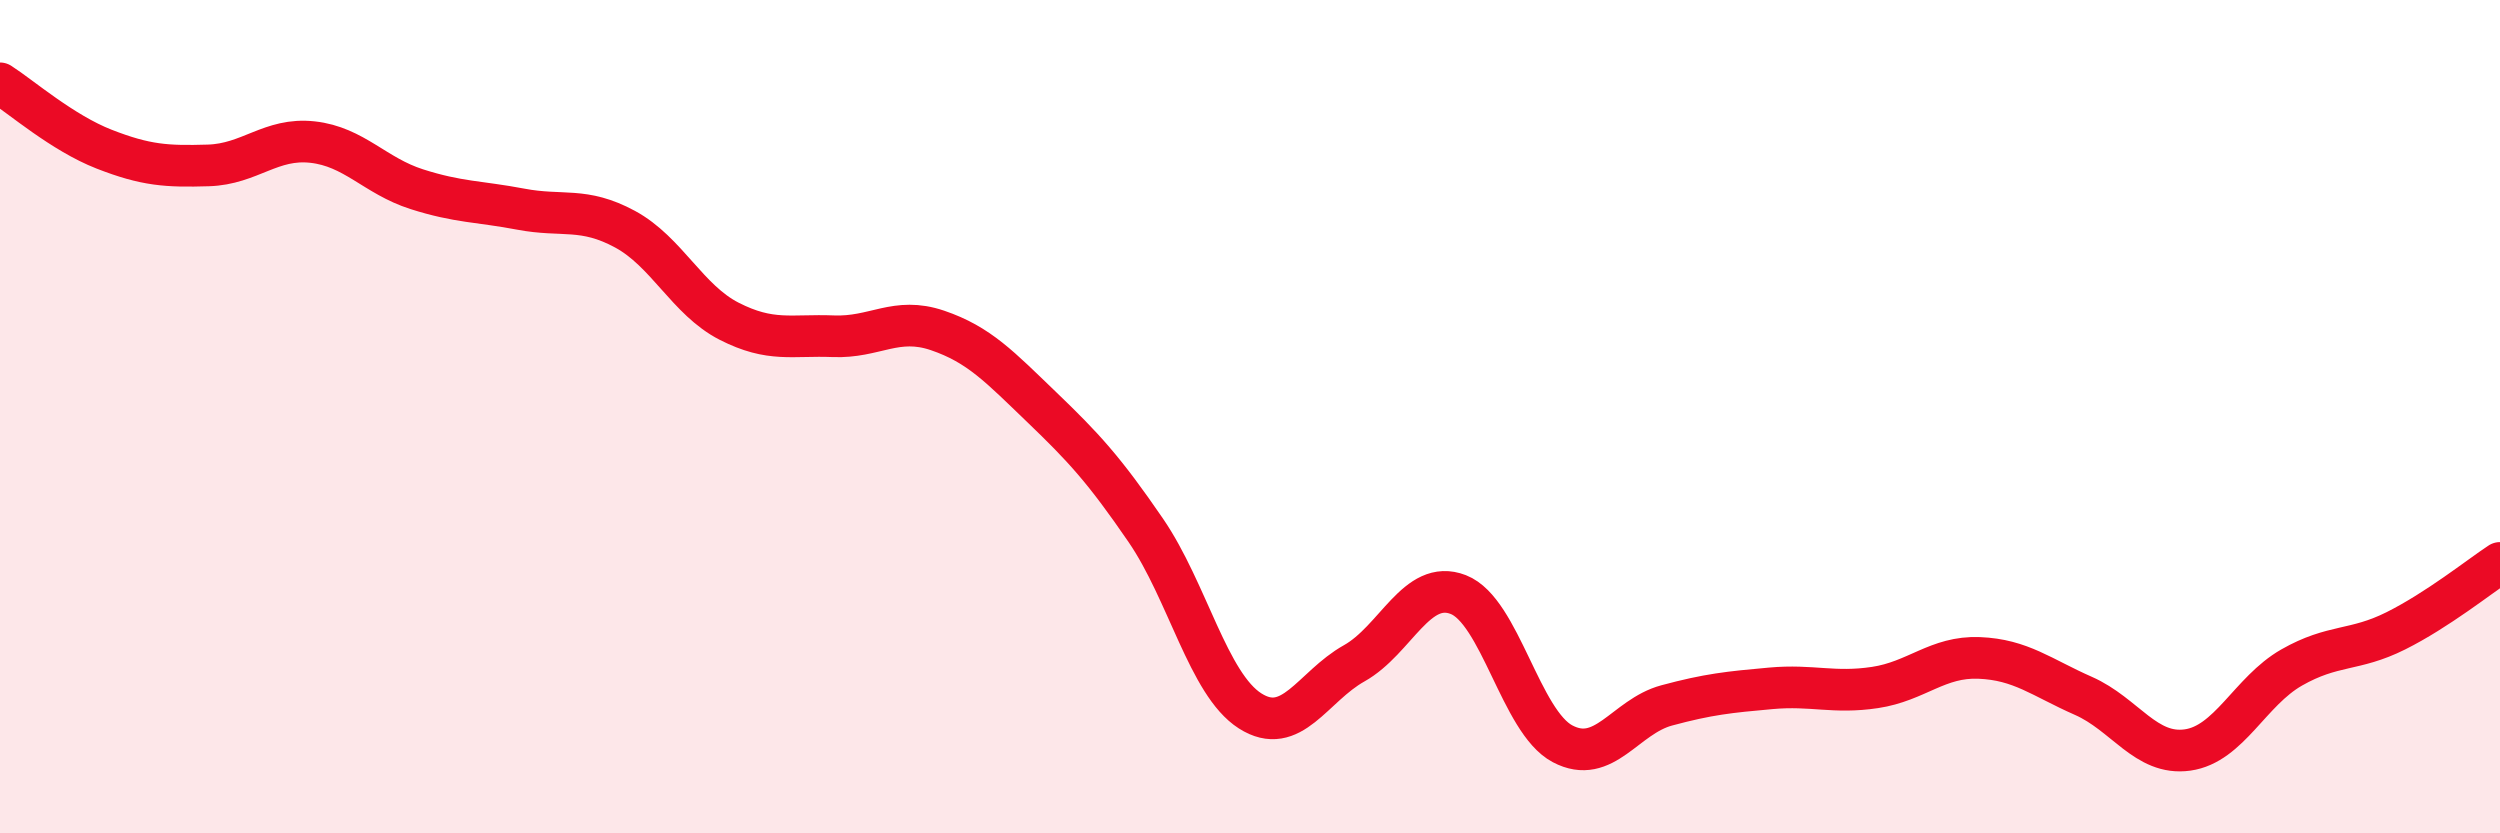 
    <svg width="60" height="20" viewBox="0 0 60 20" xmlns="http://www.w3.org/2000/svg">
      <path
        d="M 0,2 C 0.5,2.32 1.5,3.19 2.5,3.58 C 3.5,3.97 4,4 5,3.97 C 6,3.94 6.5,3.3 7.5,3.41 C 8.5,3.52 9,4.22 10,4.54 C 11,4.86 11.5,4.83 12.5,5.02 C 13.5,5.21 14,4.96 15,5.5 C 16,6.04 16.5,7.2 17.5,7.71 C 18.5,8.22 19,8.03 20,8.07 C 21,8.11 21.5,7.59 22.5,7.93 C 23.5,8.27 24,8.81 25,9.77 C 26,10.73 26.5,11.27 27.5,12.73 C 28.5,14.19 29,16.42 30,17.06 C 31,17.7 31.5,16.48 32.5,15.92 C 33.5,15.36 34,13.88 35,14.27 C 36,14.66 36.5,17.32 37.5,17.85 C 38.5,18.38 39,17.2 40,16.93 C 41,16.66 41.5,16.61 42.5,16.52 C 43.5,16.43 44,16.65 45,16.5 C 46,16.35 46.5,15.75 47.5,15.79 C 48.5,15.83 49,16.26 50,16.7 C 51,17.14 51.5,18.14 52.5,18 C 53.5,17.86 54,16.59 55,16.02 C 56,15.45 56.5,15.64 57.5,15.14 C 58.5,14.64 59.5,13.84 60,13.51L60 20L0 20Z"
        fill="#EB0A25"
        opacity="0.1"
        stroke-linecap="round"
        stroke-linejoin="round"
      />
      <path
        d="M 0,2 C 0.5,2.32 1.5,3.19 2.5,3.58 C 3.5,3.97 4,4 5,3.97 C 6,3.94 6.5,3.3 7.5,3.41 C 8.5,3.52 9,4.22 10,4.54 C 11,4.86 11.5,4.83 12.5,5.02 C 13.5,5.21 14,4.96 15,5.5 C 16,6.04 16.5,7.2 17.5,7.71 C 18.5,8.22 19,8.03 20,8.07 C 21,8.11 21.5,7.59 22.5,7.93 C 23.5,8.27 24,8.81 25,9.77 C 26,10.73 26.5,11.27 27.5,12.73 C 28.5,14.19 29,16.42 30,17.06 C 31,17.7 31.5,16.48 32.5,15.92 C 33.5,15.36 34,13.88 35,14.27 C 36,14.66 36.5,17.32 37.5,17.85 C 38.5,18.38 39,17.2 40,16.93 C 41,16.66 41.5,16.61 42.5,16.52 C 43.5,16.43 44,16.65 45,16.5 C 46,16.35 46.5,15.75 47.5,15.79 C 48.5,15.83 49,16.26 50,16.7 C 51,17.14 51.5,18.14 52.5,18 C 53.5,17.86 54,16.59 55,16.02 C 56,15.45 56.5,15.64 57.5,15.14 C 58.5,14.64 59.5,13.84 60,13.51"
        stroke="#EB0A25"
        stroke-width="1"
        fill="none"
        stroke-linecap="round"
        stroke-linejoin="round"
      />
    </svg>
  
